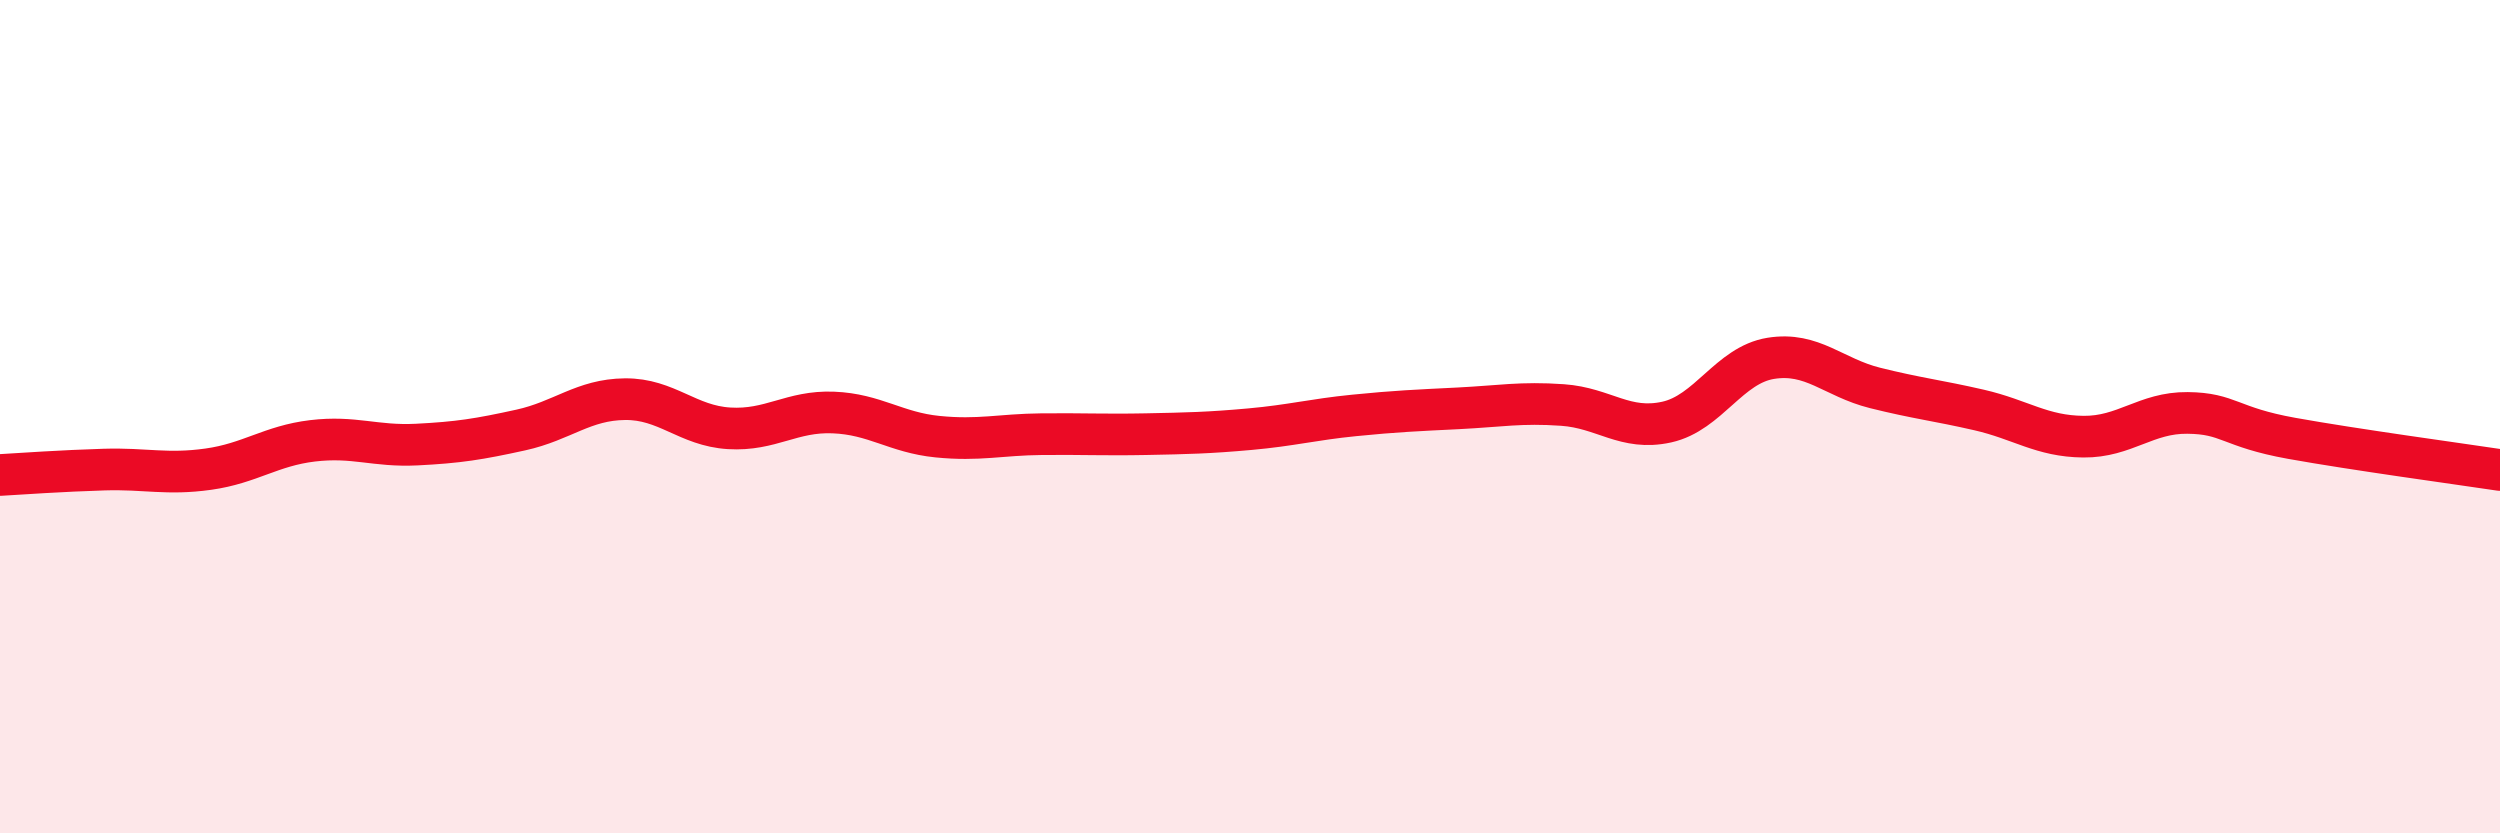 
    <svg width="60" height="20" viewBox="0 0 60 20" xmlns="http://www.w3.org/2000/svg">
      <path
        d="M 0,11.4 C 0.5,11.37 1.5,11.3 2.5,11.27 C 3.5,11.24 4,11.4 5,11.26 C 6,11.12 6.5,10.7 7.5,10.58 C 8.5,10.46 9,10.72 10,10.67 C 11,10.62 11.5,10.54 12.5,10.32 C 13.5,10.1 14,9.59 15,9.58 C 16,9.57 16.5,10.22 17.5,10.28 C 18.5,10.34 19,9.86 20,9.9 C 21,9.94 21.5,10.38 22.5,10.48 C 23.5,10.58 24,10.43 25,10.42 C 26,10.41 26.5,10.44 27.5,10.42 C 28.5,10.4 29,10.39 30,10.3 C 31,10.21 31.5,10.07 32.5,9.97 C 33.5,9.87 34,9.85 35,9.8 C 36,9.75 36.5,9.65 37.5,9.72 C 38.5,9.79 39,10.35 40,10.13 C 41,9.91 41.5,8.76 42.5,8.6 C 43.5,8.44 44,9.06 45,9.31 C 46,9.56 46.5,9.61 47.5,9.84 C 48.5,10.07 49,10.47 50,10.48 C 51,10.49 51.5,9.9 52.5,9.91 C 53.5,9.92 53.5,10.25 55,10.52 C 56.5,10.79 59,11.13 60,11.28L60 20L0 20Z"
        fill="#EB0A25"
        opacity="0.1"
        stroke-linecap="round"
        stroke-linejoin="round"
      />
      <path
        d="M 0,11.4 C 0.5,11.37 1.5,11.3 2.5,11.27 C 3.5,11.24 4,11.4 5,11.26 C 6,11.12 6.5,10.7 7.5,10.58 C 8.5,10.46 9,10.72 10,10.67 C 11,10.62 11.5,10.54 12.5,10.32 C 13.5,10.1 14,9.59 15,9.58 C 16,9.57 16.5,10.22 17.5,10.28 C 18.5,10.34 19,9.86 20,9.9 C 21,9.94 21.5,10.38 22.5,10.48 C 23.5,10.58 24,10.43 25,10.42 C 26,10.41 26.5,10.44 27.5,10.42 C 28.5,10.4 29,10.39 30,10.3 C 31,10.21 31.5,10.07 32.5,9.97 C 33.5,9.87 34,9.85 35,9.8 C 36,9.75 36.5,9.65 37.5,9.72 C 38.5,9.79 39,10.35 40,10.13 C 41,9.91 41.5,8.76 42.5,8.6 C 43.5,8.44 44,9.06 45,9.31 C 46,9.56 46.5,9.61 47.5,9.84 C 48.5,10.07 49,10.47 50,10.48 C 51,10.49 51.5,9.9 52.5,9.91 C 53.5,9.92 53.5,10.25 55,10.52 C 56.5,10.79 59,11.13 60,11.28"
        stroke="#EB0A25"
        stroke-width="1"
        fill="none"
        stroke-linecap="round"
        stroke-linejoin="round"
      />
    </svg>
  